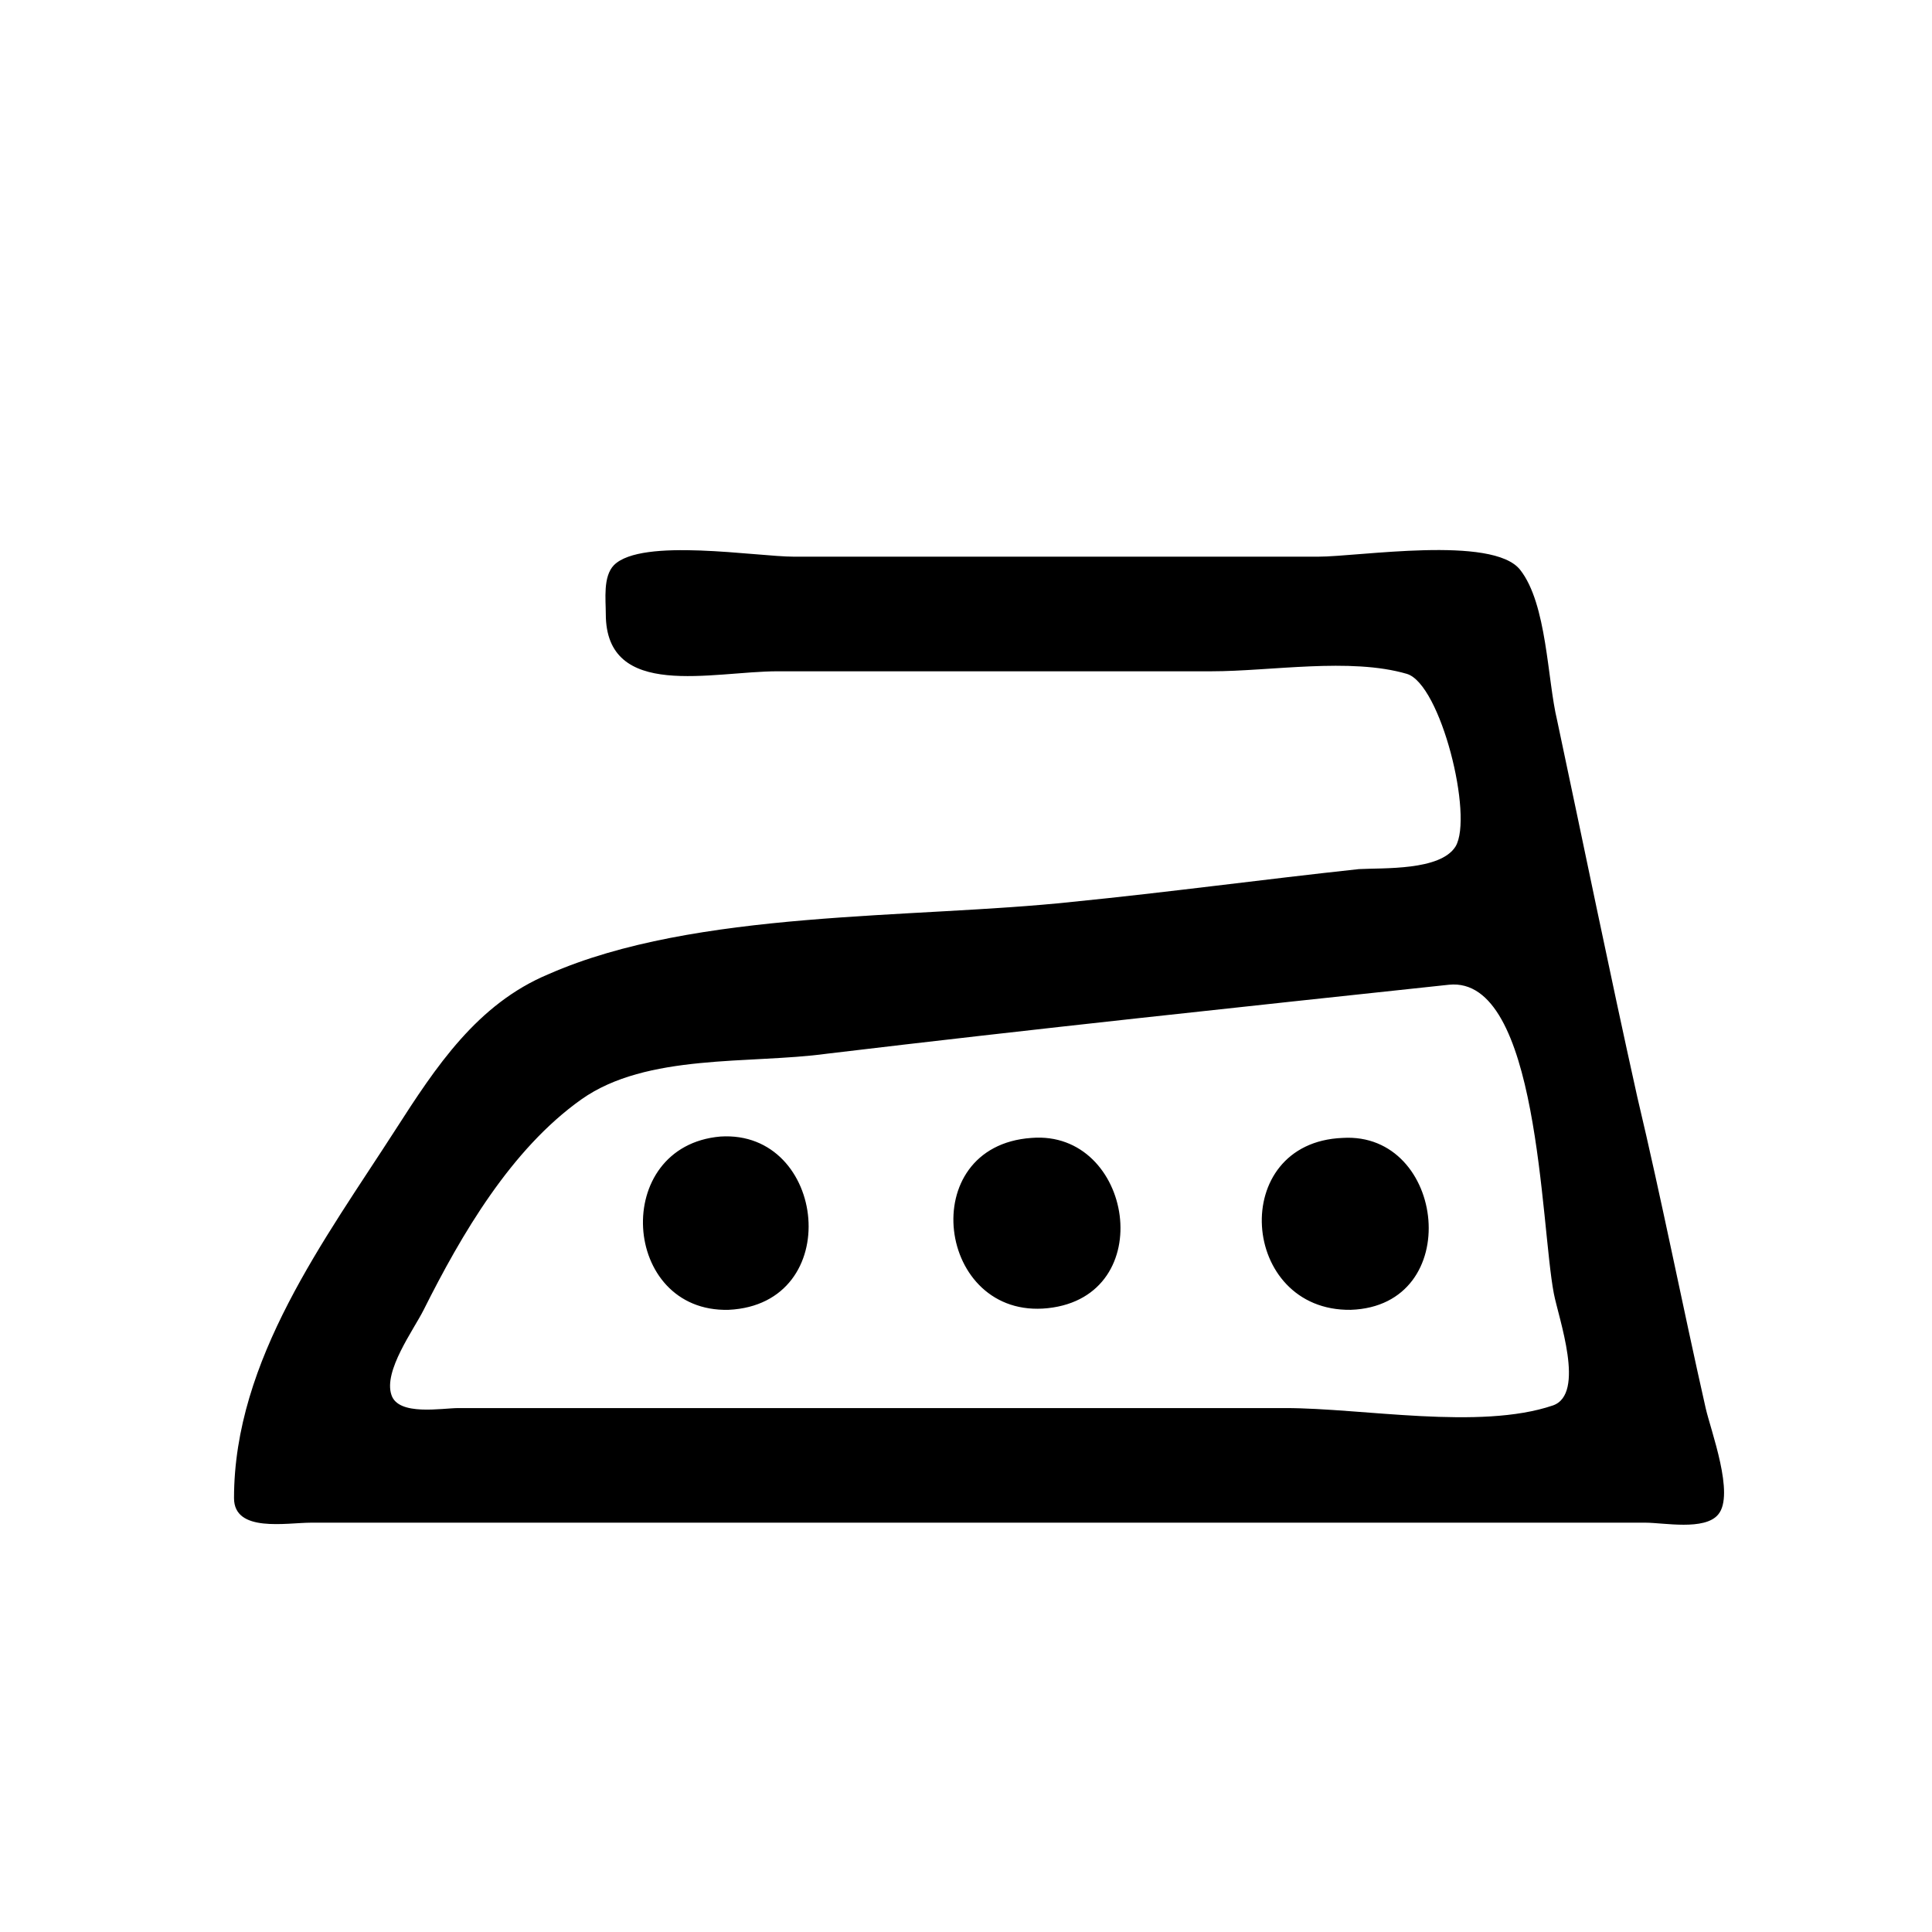 <?xml version="1.0" encoding="UTF-8"?>
<svg xmlns="http://www.w3.org/2000/svg" xmlns:xlink="http://www.w3.org/1999/xlink" width="236pt" height="236pt" viewBox="0 0 236 236" version="1.1">
<g id="surface1">
<path style=" stroke:none;fill-rule:nonzero;fill:rgb(0%,0%,0%);fill-opacity:1;" d="M 75 69.027 C 73.637 70.422 74 73.227 74 75 C 74 85.59 87 82 95 82 L 148 82 C 155.211 82 164.922 80.289 171.855 82.316 C 176 83.562 180 99.734 177.801 103.398 C 175.949 106.375 169 106 166 106.164 C 154.324 107.418 142.676 109 131 110.164 C 111.465 112.258 85 111.086 67 119 C 58.285 122.637 53.238 130.328 48.309 138 C 39.707 151.379 28.594 166.098 28.586 183 C 28.586 187.258 35 186 38 186 L 201 186 C 203.223 186 208.238 187 209.883 185 C 211.941 182.574 208.973 174.75 208.352 172 C 205.492 159.359 203 146.629 200 134 C 196.605 118.723 193.473 103.336 190.211 88 C 189 83 188.98 73.773 185.688 69.602 C 182.34 65.363 166 68 161 68 L 97 68 C 92.387 68 78.406 65.648 75 69.027 M 176.996 120.289 C 188 119.176 188.184 149.555 189.805 158 C 190.375 161 193.73 170.305 189.68 171.684 C 180.742 174.719 166.453 172 157 172 L 56 172 C 54 172 48.664 173 47.816 170.398 C 46.816 167.473 50.508 162.484 51.754 160 C 56.379 150.77 62.438 140.387 71 134.305 C 78.996 128.629 91.602 130 101 128.715 C 126.297 125.688 151.648 123 176.996 120.289 M 88 138.832 C 74.598 140 75.887 160.34 89 160 C 103.305 159.316 101 138 88 138.832 M 126 139 C 111.656 140 114.438 161.246 128 159.797 C 141.672 158.332 138.383 138 126 139 M 164 139 C 149.957 139.57 151.449 160.195 165 160 C 178.992 159.516 176.629 138.219 164 139 "/>
</g>
</svg>
